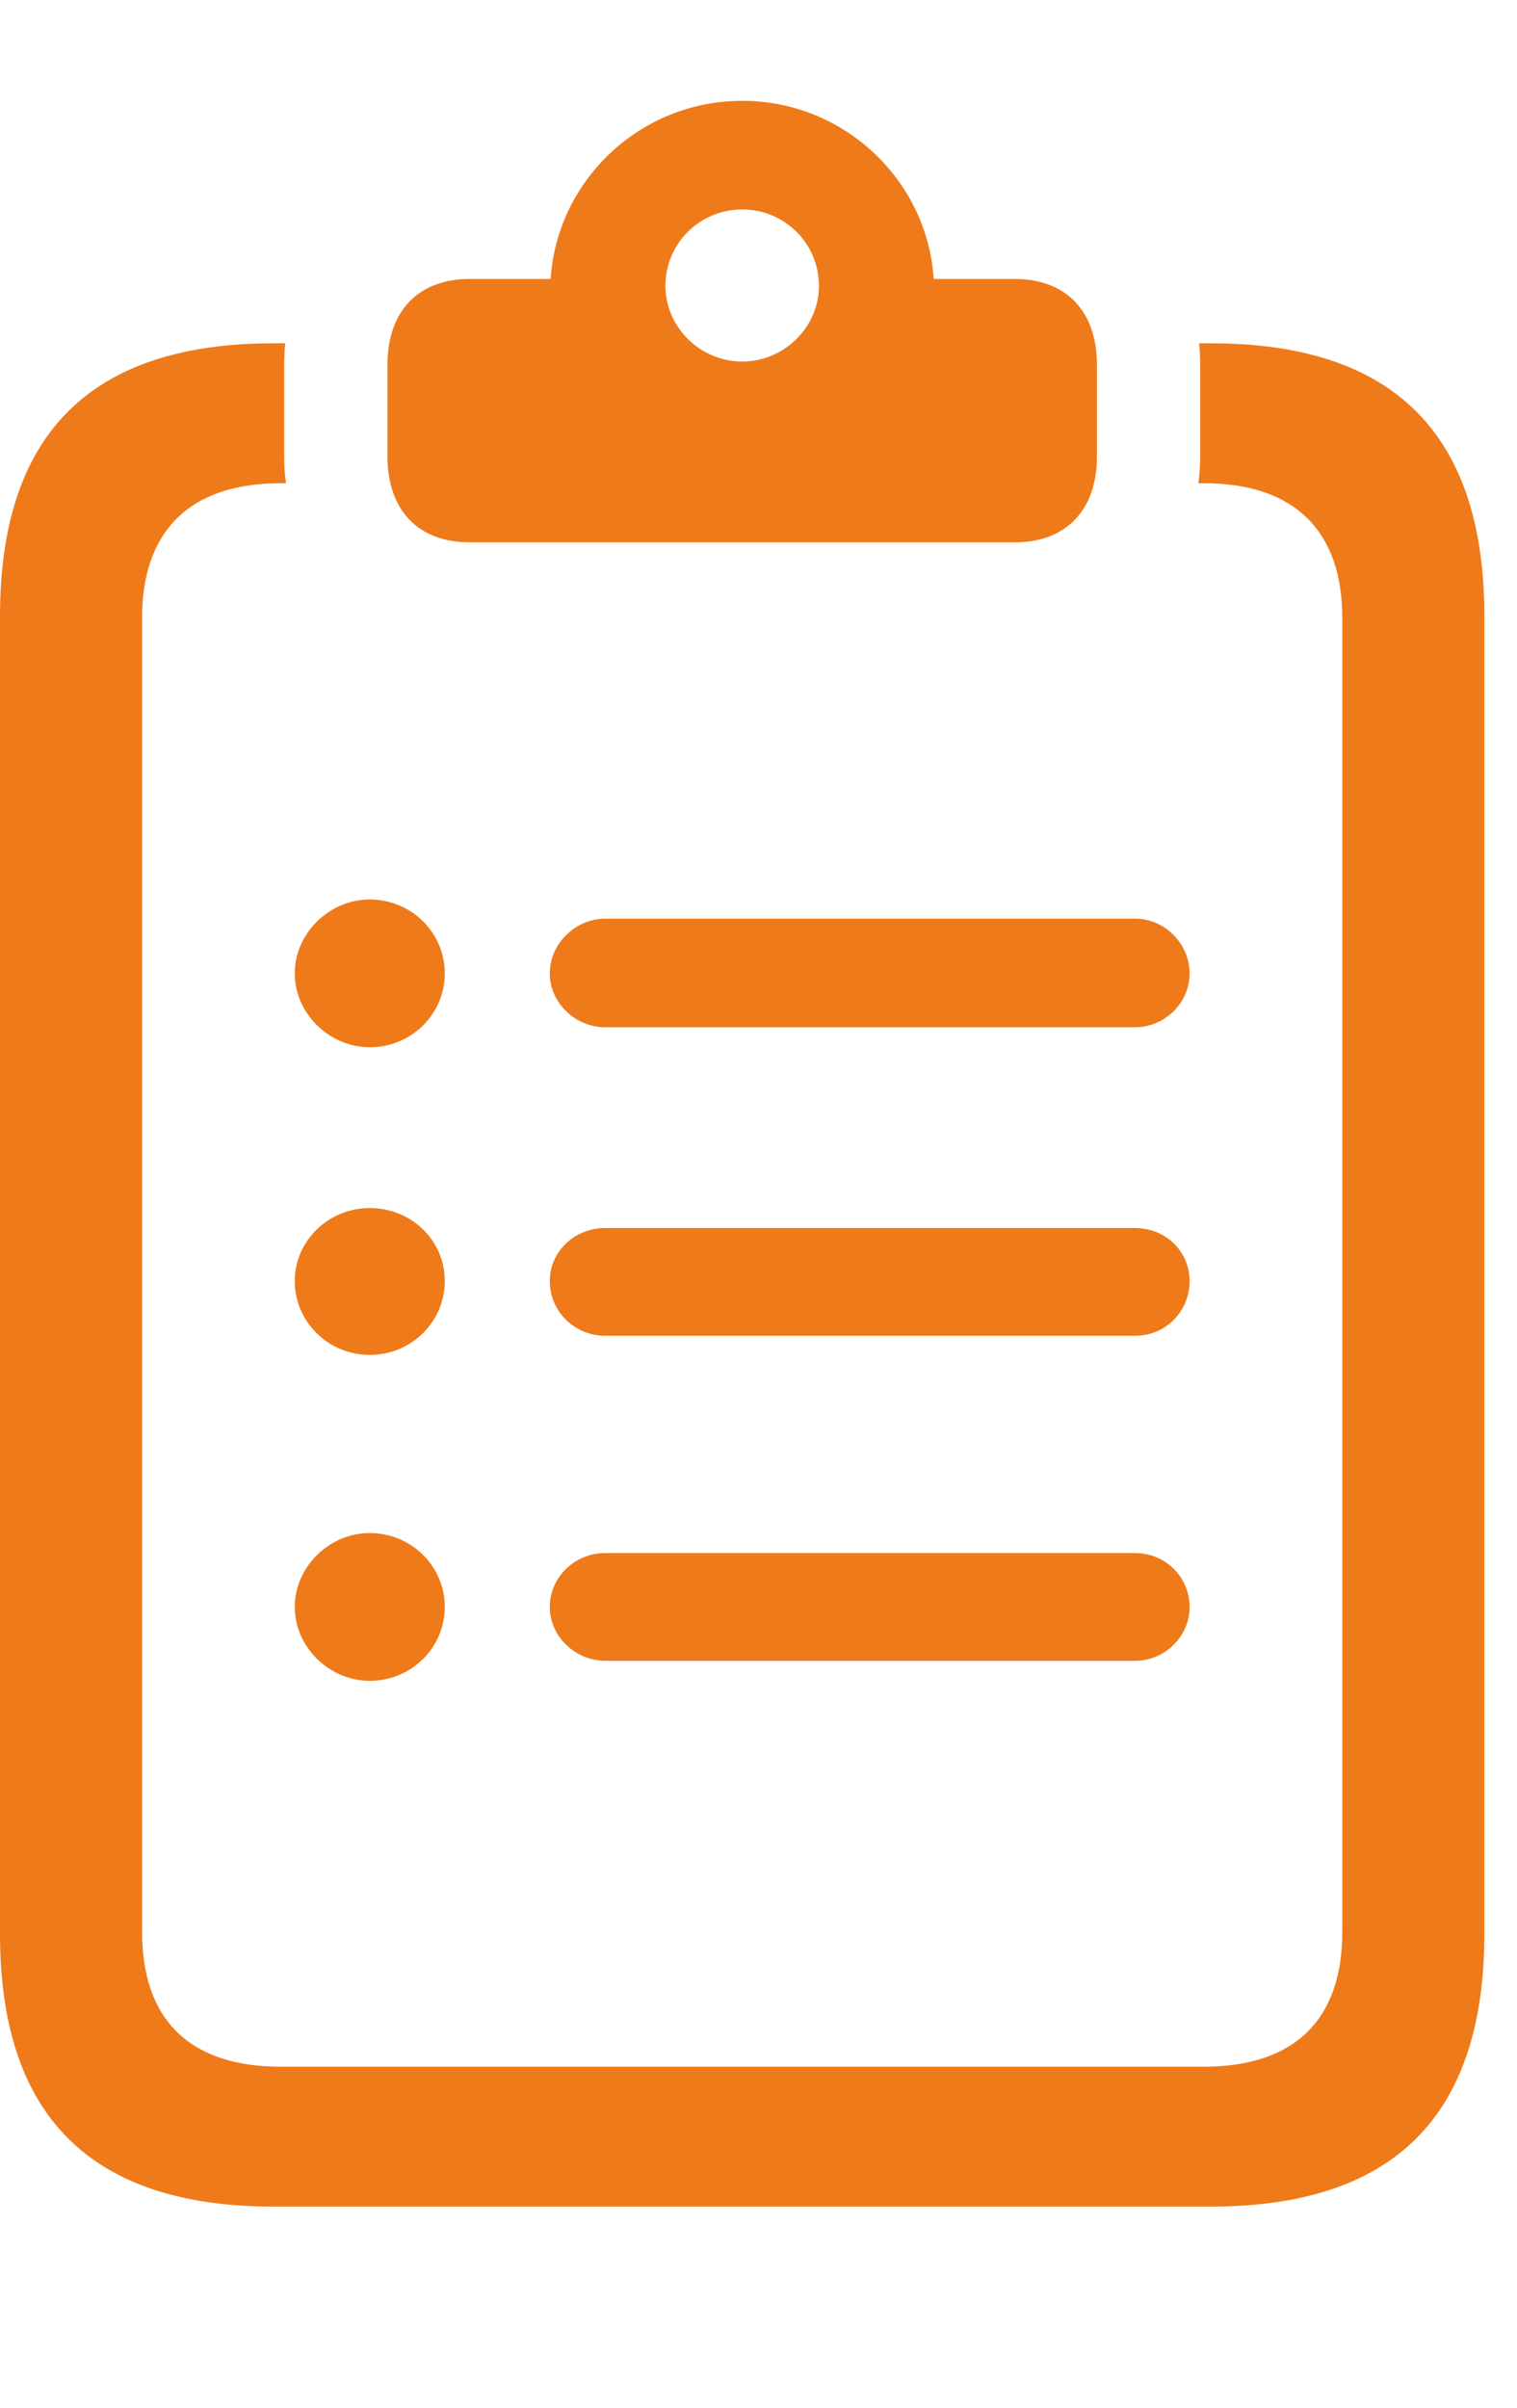 <svg width="46" height="73" viewBox="0 0 46 73" fill="none" xmlns="http://www.w3.org/2000/svg">
<path d="M45.01 18.678V58.616C45.01 64.148 42.254 66.888 36.714 66.888H8.296C2.756 66.888 0 64.148 0 58.616V18.678C0 13.146 2.756 10.406 8.296 10.406H8.65C8.627 10.62 8.617 10.84 8.617 11.065V13.831C8.617 14.111 8.633 14.385 8.672 14.648H8.51C5.727 14.648 4.308 16.123 4.308 18.731V58.563C4.308 61.198 5.727 62.647 8.51 62.647H36.5C39.283 62.647 40.702 61.198 40.702 58.563V18.731C40.702 16.123 39.283 14.648 36.5 14.648H36.338C36.376 14.385 36.393 14.111 36.393 13.831V11.065C36.393 10.84 36.383 10.62 36.36 10.406H36.714C42.254 10.406 45.01 13.146 45.01 18.678Z" fill="#EF7A1A"/>
<path d="M14.236 16.439H30.774C32.326 16.439 33.263 15.464 33.263 13.831V11.065C33.263 9.431 32.326 8.457 30.774 8.457H28.312C28.125 5.48 25.609 3.056 22.505 3.056C19.401 3.056 16.885 5.48 16.698 8.457H14.236C12.684 8.457 11.748 9.431 11.748 11.065V13.831C11.748 15.464 12.684 16.439 14.236 16.439ZM22.505 10.959C21.221 10.959 20.177 9.905 20.177 8.667C20.177 7.376 21.221 6.349 22.505 6.349C23.789 6.349 24.833 7.376 24.833 8.667C24.833 9.905 23.789 10.959 22.505 10.959Z" fill="#EF7A1A"/>
<path d="M11.212 50.95C12.47 50.95 13.487 49.949 13.487 48.711C13.487 47.473 12.47 46.471 11.212 46.471C9.981 46.471 8.938 47.499 8.938 48.711C8.938 49.923 9.981 50.95 11.212 50.95ZM18.357 50.344H34.413C35.323 50.344 36.072 49.606 36.072 48.711C36.072 47.815 35.35 47.077 34.413 47.077H18.357C17.421 47.077 16.671 47.815 16.671 48.711C16.671 49.606 17.447 50.344 18.357 50.344Z" fill="#EF7A1A"/>
<path d="M11.212 41.071C12.47 41.071 13.487 40.07 13.487 38.831C13.487 37.593 12.47 36.619 11.212 36.619C9.955 36.619 8.938 37.62 8.938 38.831C8.938 40.07 9.955 41.071 11.212 41.071ZM18.357 40.491H34.413C35.35 40.491 36.072 39.754 36.072 38.831C36.072 37.936 35.35 37.224 34.413 37.224H18.357C17.421 37.224 16.671 37.936 16.671 38.831C16.671 39.754 17.421 40.491 18.357 40.491Z" fill="#EF7A1A"/>
<path d="M11.212 31.745C12.47 31.745 13.487 30.744 13.487 29.506C13.487 28.267 12.47 27.266 11.212 27.266C9.981 27.266 8.938 28.294 8.938 29.506C8.938 30.717 9.981 31.745 11.212 31.745ZM18.357 31.139H34.413C35.323 31.139 36.072 30.401 36.072 29.506C36.072 28.61 35.323 27.846 34.413 27.846H18.357C17.447 27.846 16.671 28.61 16.671 29.506C16.671 30.401 17.447 31.139 18.357 31.139Z" fill="#EF7A1A"/>
</svg>

